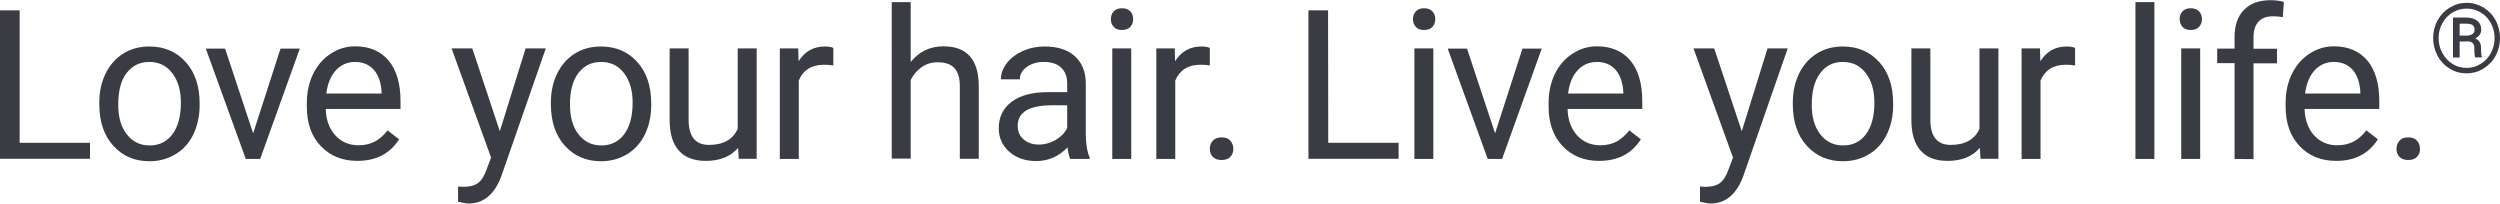 <?xml version="1.0" encoding="utf-8"?>
<!-- Generator: Adobe Illustrator 27.1.1, SVG Export Plug-In . SVG Version: 6.00 Build 0)  -->
<svg version="1.1" id="Layer_1" xmlns="http://www.w3.org/2000/svg" xmlns:xlink="http://www.w3.org/1999/xlink" x="0px" y="0px"
	 viewBox="0 0 1425 116" style="enable-background:new 0 0 1425 116;" xml:space="preserve">
<style type="text/css">
	.st0{fill:#393C43;}
</style>
<g>
	<path class="st0" d="M11.2,81.4h40.1v9.1H0V5.9h11.2V81.4z"/>
	<path class="st0" d="M56.6,58.5c0-6.2,1.2-11.7,3.6-16.6c2.4-4.9,5.8-8.7,10.1-11.4c4.3-2.7,9.3-4,14.8-4c8.6,0,15.5,3,20.8,8.9
		s7.9,13.8,7.9,23.7v0.8c0,6.1-1.2,11.6-3.5,16.5s-5.7,8.7-10.1,11.4c-4.4,2.7-9.4,4.1-15,4.1c-8.5,0-15.4-3-20.7-8.9
		c-5.3-5.9-7.9-13.8-7.9-23.6L56.6,58.5L56.6,58.5z M67.4,59.8c0,7,1.6,12.6,4.9,16.8s7.6,6.3,13,6.3s9.8-2.1,13-6.4
		c3.2-4.3,4.8-10.3,4.8-18c0-6.9-1.6-12.5-4.9-16.8s-7.6-6.4-13.1-6.4s-9.6,2.1-12.9,6.3S67.4,51.9,67.4,59.8L67.4,59.8z"/>
	<path class="st0" d="M144.3,76l15.6-48.3h11l-22.6,62.9h-8.2l-22.8-62.9h11L144.3,76z"/>
	<path class="st0" d="M203.7,91.7c-8.5,0-15.5-2.8-20.8-8.4c-5.4-5.6-8-13.1-8-22.5v-2c0-6.2,1.2-11.8,3.6-16.7
		c2.4-4.9,5.7-8.7,10-11.5c4.3-2.8,8.9-4.2,13.9-4.2c8.2,0,14.5,2.7,19.1,8.1c4.5,5.4,6.8,13.1,6.8,23.1v4.5h-42.6
		c0.1,6.2,2,11.2,5.4,15s7.9,5.7,13.2,5.7c3.8,0,7-0.8,9.7-2.3s4.9-3.6,6.9-6.2l6.6,5.1C222.2,87.7,214.2,91.7,203.7,91.7
		L203.7,91.7z M202.4,35.3c-4.3,0-8,1.6-10.9,4.7c-2.9,3.2-4.8,7.6-5.5,13.3h31.5v-0.8c-0.3-5.5-1.8-9.7-4.4-12.7
		C210.4,36.8,206.8,35.3,202.4,35.3z"/>
	<path class="st0" d="M284.9,74.8l14.7-47.2h11.5l-25.3,72.7c-3.9,10.5-10.1,15.7-18.7,15.7l-2-0.2l-4-0.8v-8.7l2.9,0.2
		c3.6,0,6.5-0.7,8.5-2.2c2-1.5,3.7-4.2,5-8.1l2.4-6.4l-22.5-62.2h11.8L284.9,74.8L284.9,74.8z"/>
	<path class="st0" d="M314,58.5c0-6.2,1.2-11.7,3.6-16.6c2.4-4.9,5.8-8.7,10.1-11.4c4.3-2.7,9.3-4,14.8-4c8.6,0,15.5,3,20.8,8.9
		s7.9,13.8,7.9,23.7v0.8c0,6.1-1.2,11.6-3.5,16.5c-2.4,4.9-5.7,8.7-10.1,11.4c-4.4,2.7-9.4,4.1-15,4.1c-8.5,0-15.4-3-20.7-8.9
		c-5.3-5.9-7.9-13.8-7.9-23.6L314,58.5L314,58.5z M324.9,59.8c0,7,1.6,12.6,4.9,16.8s7.6,6.3,13,6.3s9.8-2.1,13-6.4
		c3.2-4.3,4.8-10.3,4.8-18c0-6.9-1.6-12.5-4.9-16.8s-7.6-6.4-13.1-6.4s-9.6,2.1-12.9,6.3C326.5,45.9,324.8,51.9,324.9,59.8
		L324.9,59.8z"/>
	<path class="st0" d="M420.7,84.3c-4.2,4.9-10.3,7.4-18.4,7.4c-6.7,0-11.8-1.9-15.3-5.8c-3.5-3.9-5.3-9.7-5.3-17.3v-41h10.8v40.7
		c0,9.5,3.9,14.3,11.6,14.3c8.2,0,13.7-3.1,16.4-9.2V27.6h10.8v62.9h-10.2L420.7,84.3L420.7,84.3z"/>
	<path class="st0" d="M475,37.3c-1.6-0.3-3.4-0.4-5.3-0.4c-7.1,0-11.9,3-14.4,9v44.7h-10.8V27.6H455l0.2,7.3c3.5-5.6,8.5-8.4,15-8.4
		c2.1,0,3.7,0.3,4.8,0.8V37.3L475,37.3z"/>
	<path class="st0" d="M519.2,35.2c4.8-5.9,11-8.8,18.6-8.8c13.3,0,20,7.5,20.1,22.5v41.6h-10.8V48.9c0-4.5-1.1-7.9-3.1-10.1
		c-2-2.2-5.2-3.3-9.5-3.3c-3.5,0-6.5,0.9-9.2,2.8s-4.7,4.3-6.2,7.3v44.8h-10.8V1.2h10.8V35.2z"/>
	<path class="st0" d="M610,90.6c-0.6-1.2-1.1-3.4-1.5-6.6c-5,5.2-11,7.8-17.9,7.8c-6.2,0-11.3-1.8-15.3-5.3c-4-3.5-6-8-6-13.3
		c0-6.6,2.5-11.6,7.5-15.3s12-5.4,21-5.4h10.5v-4.9c0-3.8-1.1-6.8-3.4-9c-2.2-2.2-5.6-3.3-10-3.3c-3.8,0-7.1,1-9.7,2.9
		s-3.9,4.3-3.9,7h-10.8c0-3.1,1.1-6.2,3.3-9.1c2.2-2.9,5.2-5.2,9.1-7c3.8-1.7,8-2.6,12.6-2.6c7.2,0,12.9,1.8,17,5.4s6.2,8.6,6.4,15
		v29c0,5.8,0.7,10.4,2.2,13.8v0.9L610,90.6L610,90.6z M592.1,82.4c3.4,0,6.6-0.9,9.6-2.6c3-1.8,5.2-4,6.6-6.8V60h-8.4
		c-13.2,0-19.8,3.9-19.8,11.6c0,3.4,1.1,6,3.4,7.9S588.6,82.4,592.1,82.4L592.1,82.4z"/>
	<path class="st0" d="M633.2,10.9c0-1.8,0.5-3.2,1.6-4.4c1.1-1.2,2.7-1.8,4.7-1.8s3.7,0.6,4.8,1.8c1.1,1.2,1.6,2.7,1.6,4.4
		s-0.5,3.2-1.6,4.4s-2.7,1.8-4.8,1.8s-3.7-0.6-4.7-1.8C633.7,14.1,633.2,12.7,633.2,10.9z M644.8,90.6H634V27.6h10.8V90.6z"/>
	<path class="st0" d="M689.6,37.3c-1.6-0.3-3.4-0.4-5.3-0.4c-7.1,0-11.8,3-14.4,9v44.7h-10.8V27.6h10.5l0.2,7.3
		c3.5-5.6,8.5-8.4,15-8.4c2.1,0,3.7,0.3,4.8,0.8V37.3L689.6,37.3z"/>
	<path class="st0" d="M689.6,84.9c0-1.9,0.5-3.4,1.7-4.7c1.1-1.2,2.8-1.9,5-1.9s3.9,0.6,5,1.9s1.7,2.8,1.7,4.7s-0.6,3.3-1.7,4.5
		c-1.1,1.2-2.8,1.8-5,1.8s-3.9-0.6-5-1.8C690.1,88.2,689.6,86.7,689.6,84.9z"/>
	<path class="st0" d="M757.1,81.4h40.1v9.1h-51.4V5.9h11.2L757.1,81.4L757.1,81.4z"/>
	<path class="st0" d="M805.4,10.9c0-1.8,0.5-3.2,1.6-4.4c1.1-1.2,2.7-1.8,4.7-1.8s3.7,0.6,4.8,1.8s1.6,2.7,1.6,4.4s-0.5,3.2-1.6,4.4
		s-2.7,1.8-4.8,1.8s-3.7-0.6-4.7-1.8C805.9,14.1,805.4,12.7,805.4,10.9z M817,90.6h-10.8V27.6H817V90.6z"/>
	<path class="st0" d="M852.2,76l15.6-48.3h11l-22.6,62.9H848l-22.8-62.9h11L852.2,76z"/>
	<path class="st0" d="M911.5,91.7c-8.5,0-15.5-2.8-20.8-8.4c-5.3-5.6-8-13.1-8-22.5v-2c0-6.2,1.2-11.8,3.6-16.7
		c2.4-4.9,5.7-8.7,10-11.5c4.3-2.8,8.9-4.2,13.9-4.2c8.2,0,14.5,2.7,19.1,8.1c4.5,5.4,6.8,13.1,6.8,23.1v4.5h-42.6
		c0.2,6.2,2,11.2,5.4,15c3.5,3.8,7.9,5.7,13.2,5.7c3.8,0,7-0.8,9.7-2.3c2.6-1.6,4.9-3.6,6.9-6.2l6.6,5.1
		C930,87.7,922.1,91.7,911.5,91.7L911.5,91.7z M910.2,35.3c-4.3,0-8,1.6-10.9,4.7c-3,3.2-4.8,7.6-5.5,13.3h31.5v-0.8
		c-0.3-5.5-1.8-9.7-4.4-12.7C918.2,36.8,914.7,35.3,910.2,35.3L910.2,35.3z"/>
	<path class="st0" d="M992.8,74.8l14.7-47.2h11.5l-25.3,72.7c-3.9,10.5-10.1,15.7-18.7,15.7l-2-0.2l-4-0.8v-8.7l2.9,0.2
		c3.6,0,6.5-0.7,8.5-2.2c2-1.5,3.7-4.2,5-8.1l2.4-6.4l-22.5-62.2h11.8L992.8,74.8L992.8,74.8z"/>
	<path class="st0" d="M1021.9,58.5c0-6.2,1.2-11.7,3.6-16.6c2.4-4.9,5.8-8.7,10.1-11.4s9.3-4,14.8-4c8.6,0,15.5,3,20.8,8.9
		s7.9,13.8,7.9,23.7v0.8c0,6.1-1.2,11.6-3.5,16.5s-5.7,8.7-10.1,11.4c-4.4,2.7-9.4,4.1-15,4.1c-8.5,0-15.4-3-20.7-8.9
		c-5.3-5.9-7.9-13.8-7.9-23.6L1021.9,58.5L1021.9,58.5z M1032.7,59.8c0,7,1.6,12.6,4.9,16.8s7.6,6.3,13,6.3s9.8-2.1,13-6.4
		c3.2-4.3,4.8-10.3,4.8-18c0-6.9-1.6-12.5-4.9-16.8s-7.6-6.4-13.1-6.4s-9.6,2.1-12.8,6.3C1034.3,45.9,1032.7,51.9,1032.7,59.8
		L1032.7,59.8z"/>
	<path class="st0" d="M1128.5,84.3c-4.2,4.9-10.3,7.4-18.4,7.4c-6.7,0-11.8-1.9-15.3-5.8s-5.3-9.7-5.3-17.3v-41h10.8v40.7
		c0,9.5,3.9,14.3,11.6,14.3c8.2,0,13.7-3.1,16.4-9.2V27.6h10.8v62.9h-10.2L1128.5,84.3L1128.5,84.3z"/>
	<path class="st0" d="M1182.8,37.3c-1.6-0.3-3.4-0.4-5.3-0.4c-7.1,0-11.8,3-14.4,9v44.7h-10.8V27.6h10.5l0.2,7.3
		c3.5-5.6,8.5-8.4,15-8.4c2.1,0,3.7,0.3,4.8,0.8V37.3L1182.8,37.3z"/>
	<path class="st0" d="M1228,90.6h-10.8V1.2h10.8V90.6z"/>
	<path class="st0" d="M1242.4,10.9c0-1.8,0.5-3.2,1.6-4.4s2.7-1.8,4.7-1.8s3.7,0.6,4.8,1.8s1.6,2.7,1.6,4.4s-0.5,3.2-1.6,4.4
		s-2.7,1.8-4.8,1.8s-3.7-0.6-4.7-1.8C1243,14.1,1242.4,12.7,1242.4,10.9z M1254.1,90.6h-10.8V27.6h10.8V90.6z"/>
	<path class="st0" d="M1273.7,90.6V36h-9.9v-8.3h9.9v-6.5c0-6.8,1.8-12,5.4-15.6c3.6-3.7,8.7-5.5,15.3-5.5c2.5,0,4.9,0.3,7.4,1
		l-0.6,8.7c-1.8-0.4-3.8-0.5-5.8-0.5c-3.5,0-6.2,1-8.1,3.1s-2.8,5-2.8,8.8v6.6h13.4v8.3h-13.4v54.6L1273.7,90.6L1273.7,90.6z"/>
	<path class="st0" d="M1331.6,91.7c-8.5,0-15.5-2.8-20.8-8.4c-5.3-5.6-8-13.1-8-22.5v-2c0-6.2,1.2-11.8,3.6-16.7
		c2.4-4.9,5.7-8.7,10-11.5c4.3-2.8,8.9-4.2,13.9-4.2c8.2,0,14.5,2.7,19.1,8.1c4.5,5.4,6.8,13.1,6.8,23.1v4.5h-42.6
		c0.2,6.2,2,11.2,5.4,15s7.9,5.7,13.2,5.7c3.8,0,7-0.8,9.7-2.3s4.9-3.6,6.9-6.2l6.6,5.1C1350.1,87.7,1342.2,91.7,1331.6,91.7z
		 M1330.3,35.3c-4.3,0-8,1.6-10.9,4.7c-2.9,3.2-4.8,7.6-5.5,13.3h31.5v-0.8c-0.3-5.5-1.8-9.7-4.4-12.7
		C1338.3,36.8,1334.8,35.3,1330.3,35.3L1330.3,35.3z"/>
	<path class="st0" d="M1366,84.9c0-1.9,0.6-3.4,1.7-4.7s2.8-1.9,5-1.9s3.9,0.6,5,1.9s1.7,2.8,1.7,4.7s-0.6,3.3-1.7,4.5
		c-1.1,1.2-2.8,1.8-5,1.8s-3.9-0.6-5-1.8C1366.5,88.2,1366,86.7,1366,84.9z"/>
</g>
<path class="st0" d="M1386.9,21.7c0-3.6,0.8-7,2.5-10.1s4-5.5,7-7.3c3-1.8,6.2-2.7,9.6-2.7s6.6,0.9,9.6,2.7c2.9,1.8,5.3,4.2,6.9,7.3
	c1.7,3.1,2.5,6.5,2.5,10.1s-0.8,6.8-2.4,9.9s-3.9,5.5-6.9,7.4c-3,1.9-6.2,2.8-9.8,2.8s-6.8-0.9-9.7-2.8c-3-1.8-5.3-4.3-6.9-7.4
	S1386.9,25.3,1386.9,21.7L1386.9,21.7z M1390,21.7c0,3.1,0.7,5.9,2.2,8.6s3.4,4.7,5.8,6.2c2.5,1.5,5.1,2.2,8,2.2s5.6-0.8,8-2.3
	c2.5-1.5,4.4-3.6,5.8-6.2c1.4-2.6,2.1-5.4,2.1-8.5s-0.7-5.9-2.1-8.5c-1.4-2.6-3.3-4.6-5.8-6.1s-5.2-2.2-8-2.2s-5.5,0.7-8,2.2
	c-2.5,1.5-4.4,3.5-5.8,6.1C1390.7,15.8,1390,18.6,1390,21.7L1390,21.7z M1402,23.7v9.1h-3.8V10h7.4c2.7,0,4.9,0.6,6.4,1.8
	s2.3,2.9,2.3,5.1s-1.2,3.9-3.4,5c2.2,0.9,3.3,2.7,3.3,5.5V29c0,1.5,0.2,2.6,0.5,3.3v0.4h-3.9c-0.2-0.6-0.4-1.8-0.4-3.5
	s0-2.6-0.1-2.9c-0.3-1.7-1.5-2.6-3.5-2.7L1402,23.7L1402,23.7z M1402,20.3h4.2c1.3,0,2.3-0.4,3.1-0.9s1.2-1.4,1.2-2.3
	c0-1.3-0.3-2.2-1.1-2.8c-0.7-0.5-1.9-0.8-3.7-0.8h-3.7V20.3L1402,20.3z"/>
</svg>
